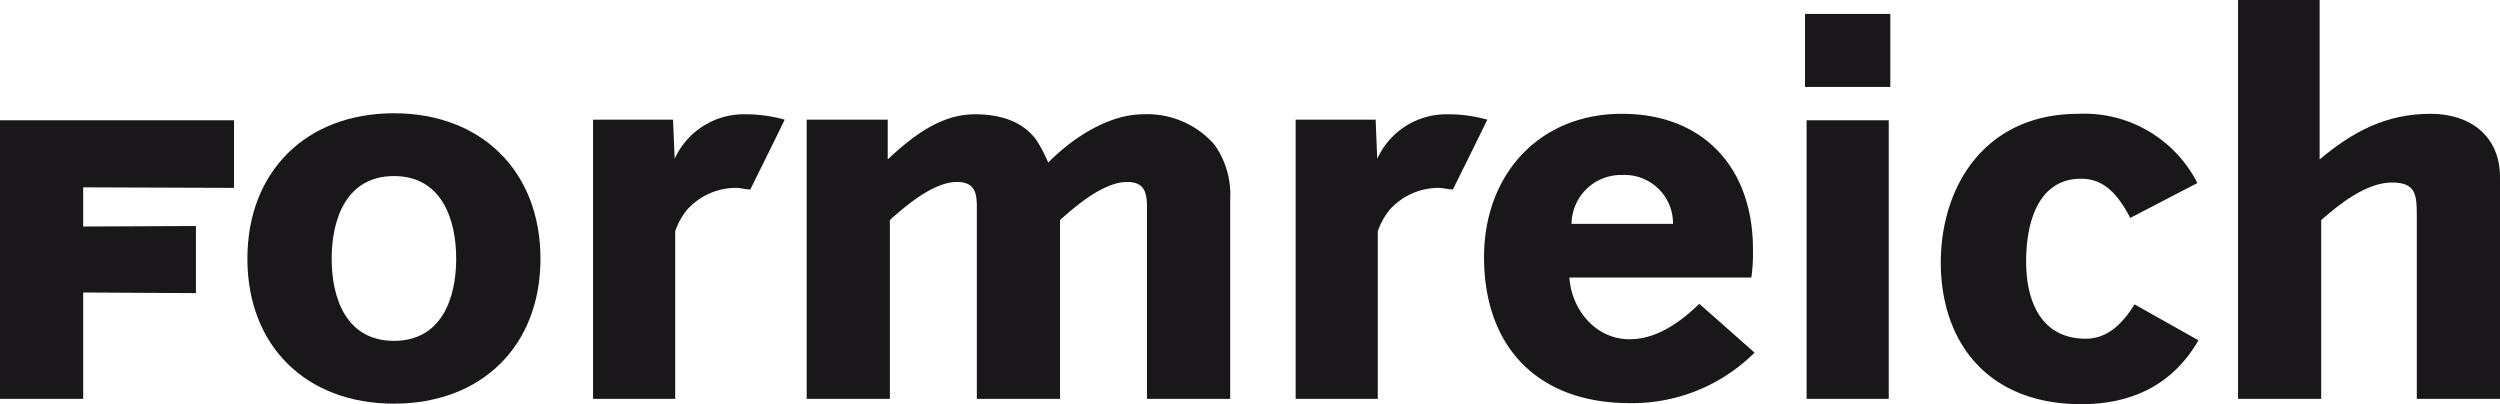 <svg xmlns="http://www.w3.org/2000/svg" width="225.642" height="36.48" viewBox="0 0 225.642 36.48"><defs><style>.ad0e226f-dcd7-4049-9989-d2f3bf52ffdb{fill:#1a171b;}</style></defs><g id="e4df1670-13a2-4418-9433-4d7b432561fc" data-name="Ebene 2"><g id="bec51d3b-b926-4004-9133-110c03be9833" data-name="Ebene 1"><path class="ad0e226f-dcd7-4049-9989-d2f3bf52ffdb" d="M7.509,16.908v3.537L17.683,20.4v6.056L7.509,26.4V36H0V10.852H21.123v6.105Z"/><path class="ad0e226f-dcd7-4049-9989-d2f3bf52ffdb" d="M35.555,36.432c-7.9,0-13.226-5.184-13.226-13.081s5.329-13.128,13.226-13.128,13.226,5.232,13.226,13.128S43.452,36.432,35.555,36.432Zm0-20.541c-4.263,0-5.62,3.827-5.62,7.46s1.357,7.413,5.62,7.413,5.62-3.779,5.62-7.413S39.818,15.891,35.555,15.891Z"/><path class="ad0e226f-dcd7-4049-9989-d2f3bf52ffdb" d="M67.722,17.1c-.436,0-.872-.145-1.307-.145a5.957,5.957,0,0,0-4.41,1.986,6.346,6.346,0,0,0-1.065,1.938V36H53.527V10.8h7.219l.145,3.536a6.848,6.848,0,0,1,6.3-4.021,13.144,13.144,0,0,1,3.633.485C70.532,11.434,67.722,17.1,67.722,17.1Z"/><path class="ad0e226f-dcd7-4049-9989-d2f3bf52ffdb" d="M103.524,36V19.088c0-1.405,0-2.664-1.793-2.664-2.083,0-4.554,2.083-6.056,3.439V36H88.166V18.7c0-1.308-.194-2.277-1.792-2.277-2.083,0-4.555,2.083-6.056,3.439V36h-7.51V10.8h7.316v3.585c2.18-2.035,4.748-4.07,7.848-4.07,2.132,0,4.263.533,5.571,2.326a13.572,13.572,0,0,1,1.066,2.035c2.132-2.181,5.427-4.361,8.576-4.361a8.044,8.044,0,0,1,6.443,2.762,7.773,7.773,0,0,1,1.405,4.941V36Z"/><path class="ad0e226f-dcd7-4049-9989-d2f3bf52ffdb" d="M131.136,17.1c-.436,0-.872-.145-1.308-.145a5.957,5.957,0,0,0-4.409,1.986,6.346,6.346,0,0,0-1.065,1.938V36h-7.413V10.8h7.219l.145,3.536a6.848,6.848,0,0,1,6.3-4.021,13.151,13.151,0,0,1,3.634.485C133.946,11.434,131.136,17.1,131.136,17.1Z"/><path class="ad0e226f-dcd7-4049-9989-d2f3bf52ffdb" d="M147.073,36.384c-8.187,0-13.129-4.99-13.129-13.178,0-7.364,4.893-12.935,12.451-12.935,7.412,0,11.821,4.941,11.821,12.209a15.539,15.539,0,0,1-.145,2.567H141.647c.194,2.907,2.374,5.572,5.426,5.572,2.471,0,4.6-1.551,6.3-3.2l4.989,4.409A15.653,15.653,0,0,1,147.073,36.384Zm-.63-20.59a4.467,4.467,0,0,0-4.6,4.409H151A4.369,4.369,0,0,0,146.443,15.794Z"/><path class="ad0e226f-dcd7-4049-9989-d2f3bf52ffdb" d="M162.914,7.849V1.26h7.7V7.849ZM163.059,36V10.852h7.413V36Z"/><path class="ad0e226f-dcd7-4049-9989-d2f3bf52ffdb" d="M187.863,36.48c-8.575,0-12.693-5.716-12.693-12.79,0-6.637,3.779-13.419,12.451-13.419a11.452,11.452,0,0,1,10.707,6.249l-6.057,3.149c-1.356-2.616-2.712-3.536-4.456-3.536-3.683,0-4.942,3.634-4.942,7.461s1.5,6.976,5.378,6.976c1.55,0,3-.823,4.408-3.1l5.765,3.246C195.857,35.172,191.787,36.48,187.863,36.48Z"/><path class="ad0e226f-dcd7-4049-9989-d2f3bf52ffdb" d="M218.132,36V19.379c0-1.793-.1-2.907-2.228-2.907-2.325,0-4.748,1.938-6.4,3.391V36H202V0h7.364V14.389c3-2.519,6.007-4.118,10.028-4.118,3.537,0,6.25,1.986,6.25,5.717V36Z"/></g></g></svg>